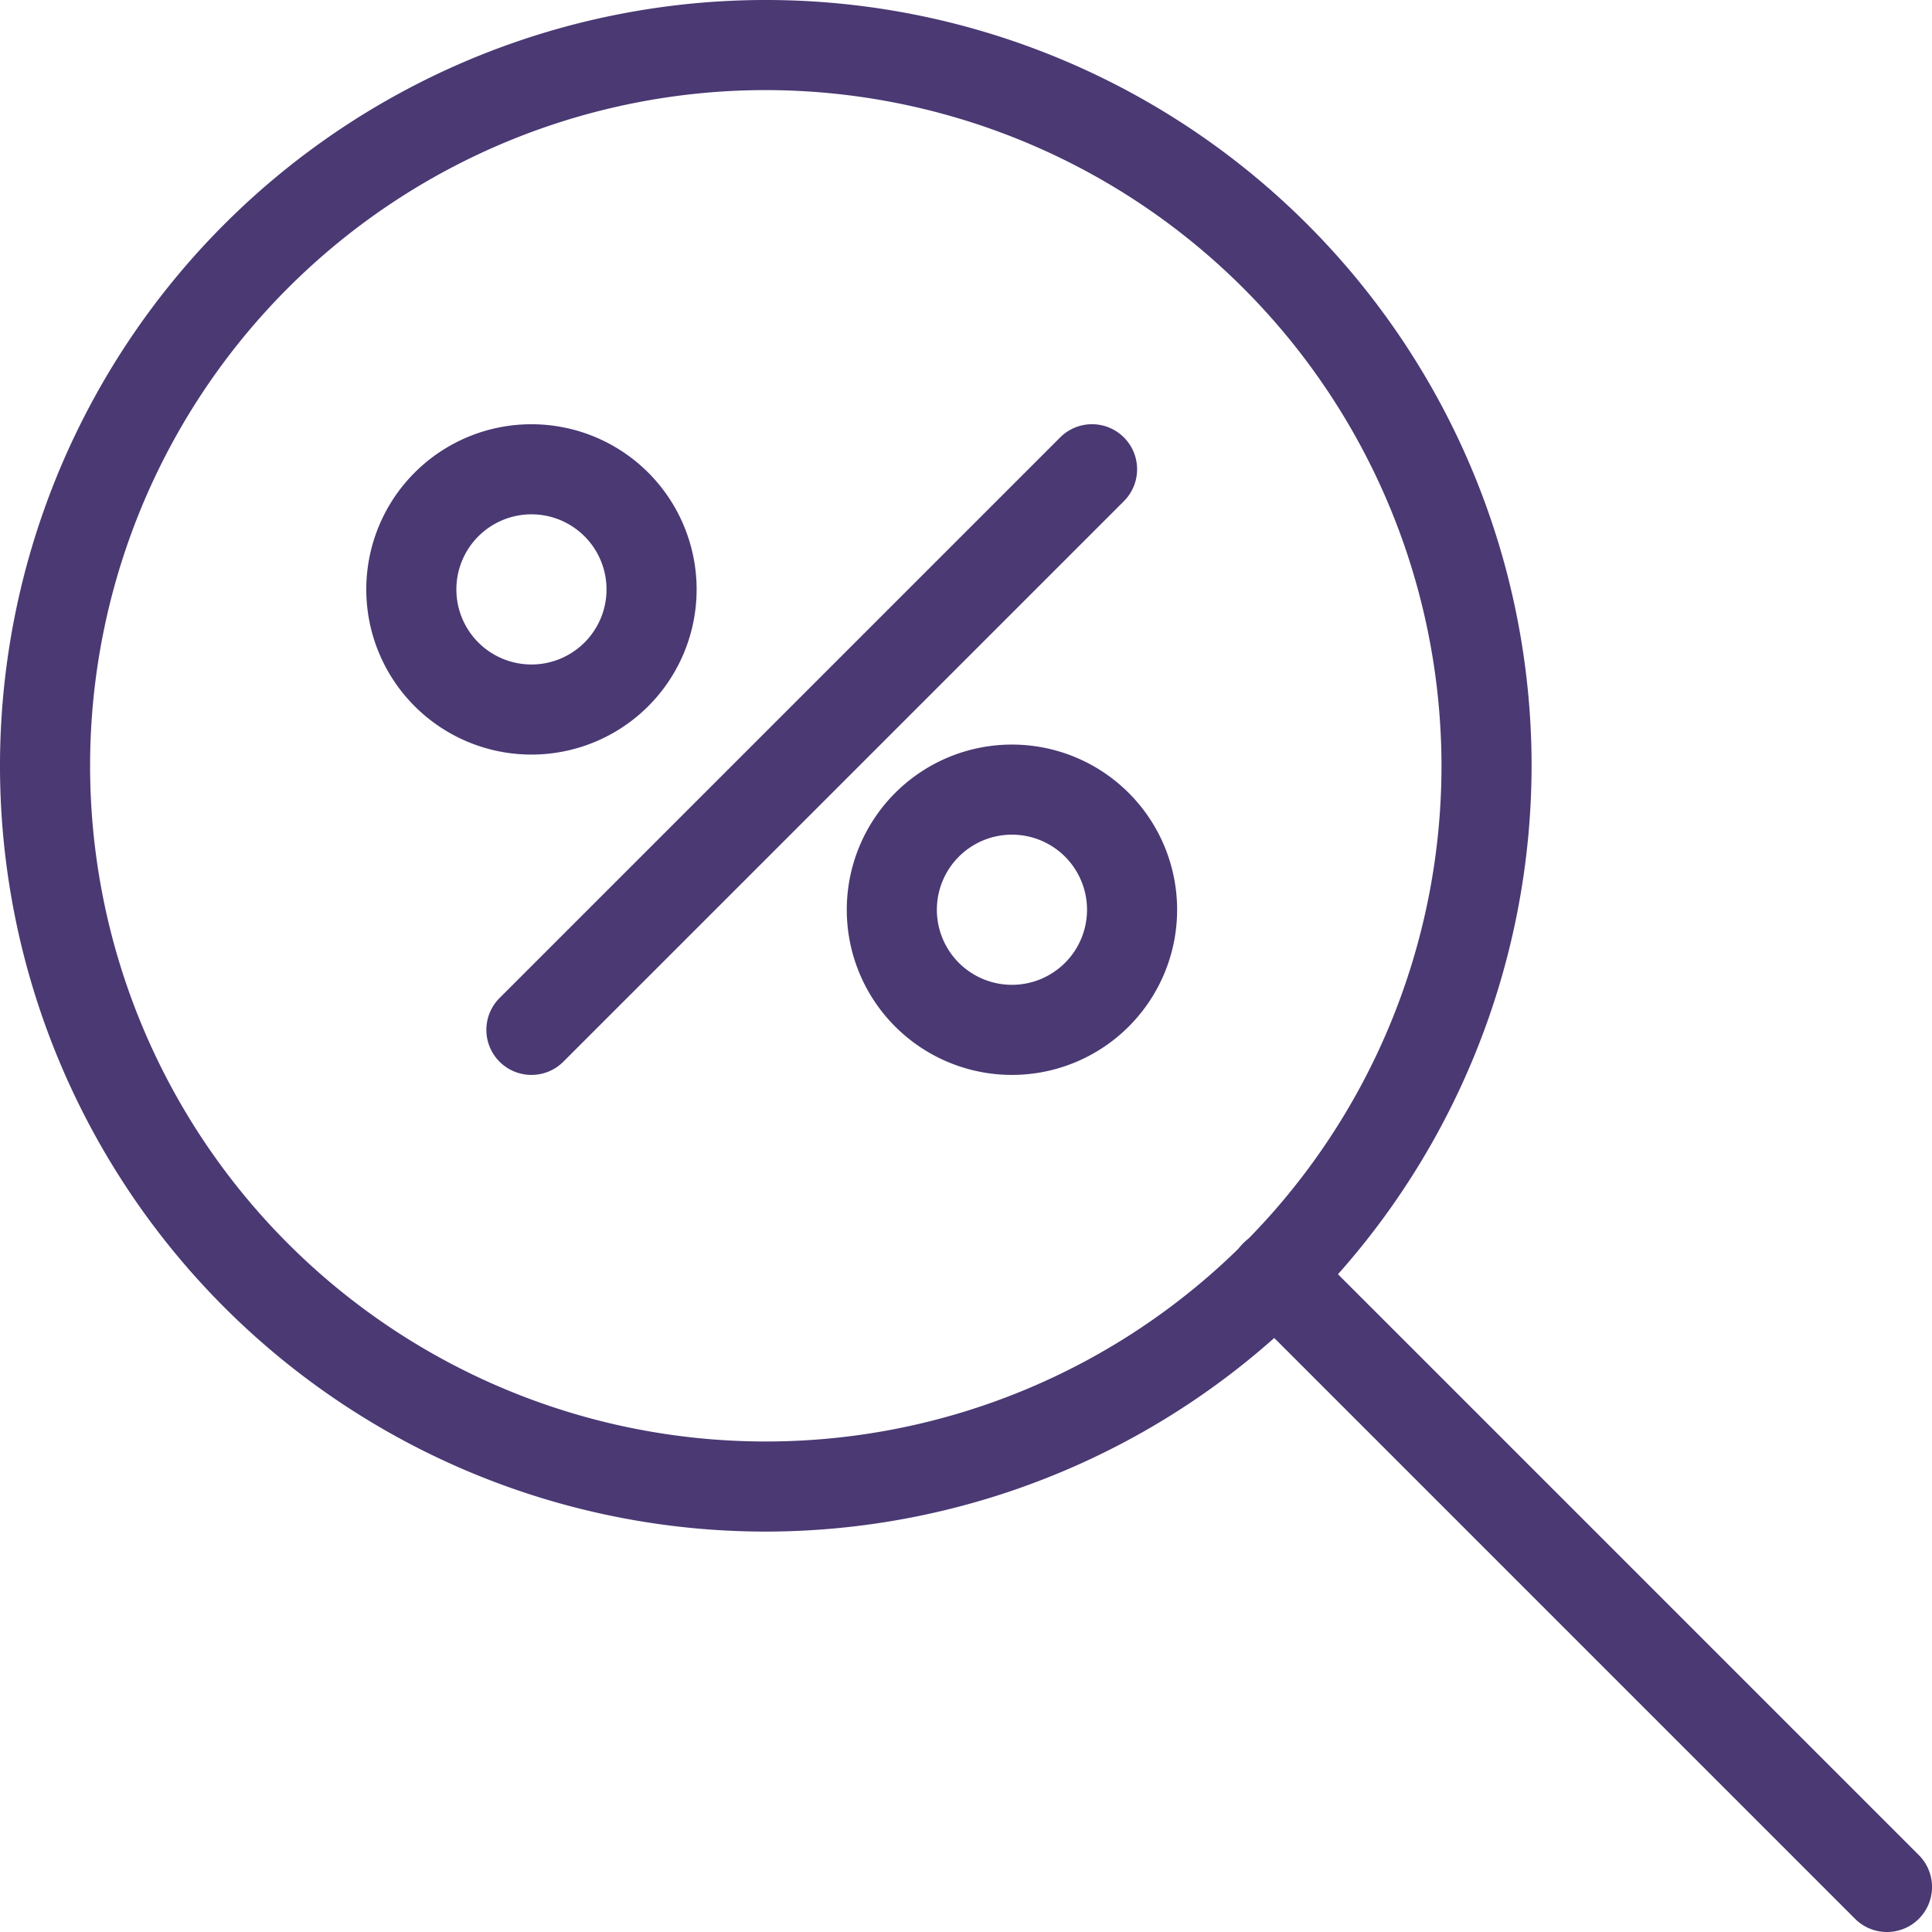 <svg id="Icons" xmlns="http://www.w3.org/2000/svg" viewBox="0 0 193 193"><defs><style>.cls-1{fill:#4a3973;stroke:#4a3973;stroke-miterlimit:10;}</style></defs><path class="cls-1" d="M1718,1544a76,76,0,1,1,76-76A76.08,76.08,0,0,1,1718,1544Zm0-144a68,68,0,1,0,68,68A68.07,68.07,0,0,0,1718,1400Z" transform="translate(-1641.5 -1391.5)"/><path class="cls-1" d="M1830,1584a4,4,0,0,1-2.83-1.17l-61.12-61.12a4,4,0,0,1,5.66-5.66l61.12,61.12A4,4,0,0,1,1830,1584Z" transform="translate(-1641.5 -1391.5)"/><path class="cls-1" d="M1694.59,1466.38a16,16,0,1,1,16-16A16,16,0,0,1,1694.59,1466.38Zm0-24a8,8,0,1,0,8,8A8,8,0,0,0,1694.59,1442.38Z" transform="translate(-1641.5 -1391.5)"/><path class="cls-1" d="M1742.59,1498.38a16,16,0,1,1,16-16A16,16,0,0,1,1742.59,1498.38Zm0-24a8,8,0,1,0,8,8A8,8,0,0,0,1742.59,1474.38Z" transform="translate(-1641.5 -1391.5)"/><path class="cls-1" d="M1694.59,1498.38a4,4,0,0,1-2.83-6.83l56-56a4,4,0,0,1,5.66,5.66l-56,56A4,4,0,0,1,1694.59,1498.38Z" transform="translate(-1641.5 -1391.5)"/></svg>